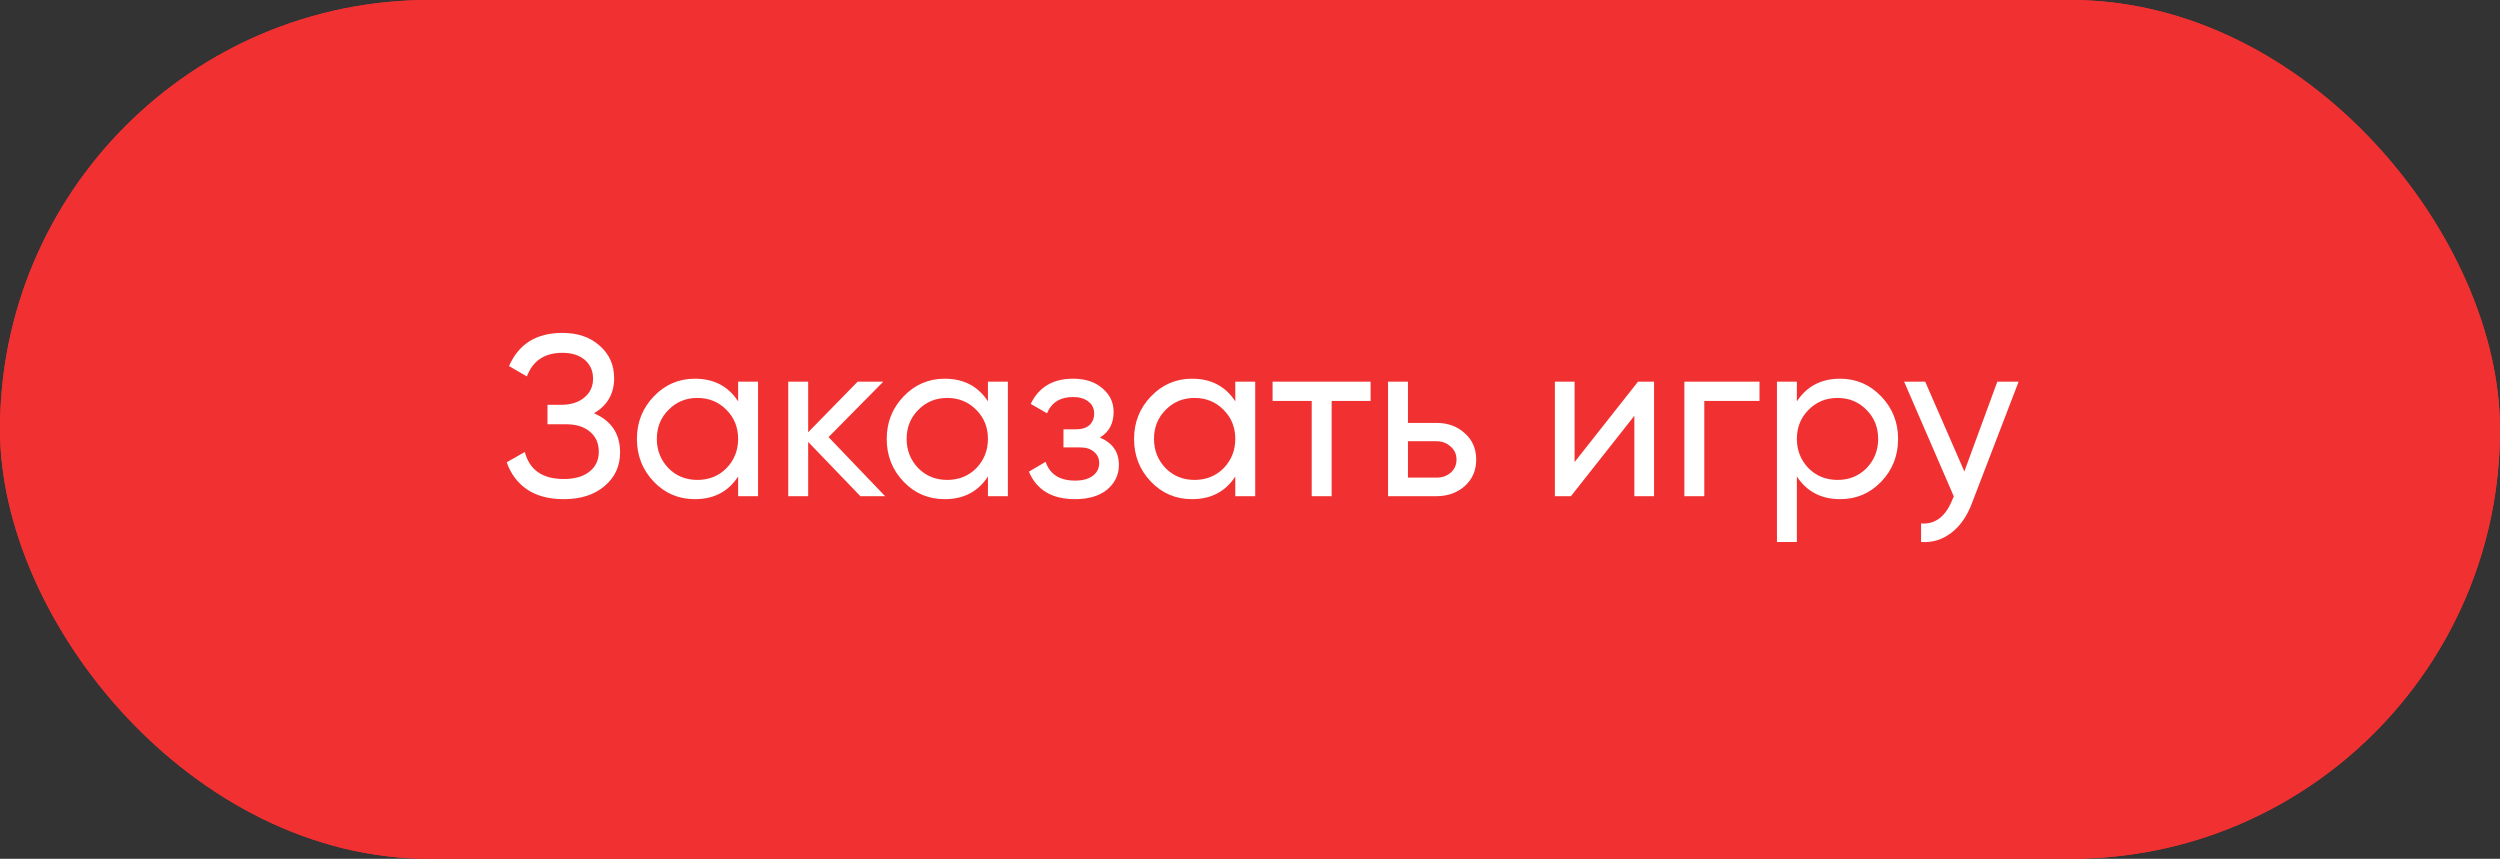 <?xml version="1.0" encoding="UTF-8"?> <svg xmlns="http://www.w3.org/2000/svg" width="131" height="45" viewBox="0 0 131 45" fill="none"><rect x="0" y="0" width="131" height="45" fill="#333333" stroke="none"/> <rect width="131" height="45" rx="22.5" fill="#F13131"></rect> <path d="M31.125 21.656C32.036 22.048 32.492 22.732 32.492 23.708C32.492 24.428 32.221 25.016 31.677 25.472C31.14 25.928 30.428 26.156 29.541 26.156C28.756 26.156 28.113 25.984 27.608 25.64C27.113 25.296 26.761 24.824 26.552 24.224L27.5 23.684C27.748 24.628 28.428 25.1 29.541 25.1C30.116 25.1 30.564 24.972 30.884 24.716C31.212 24.46 31.377 24.112 31.377 23.672C31.377 23.232 31.224 22.884 30.921 22.628C30.616 22.364 30.201 22.232 29.672 22.232H28.689V21.212H29.396C29.901 21.212 30.305 21.088 30.608 20.84C30.921 20.584 31.076 20.252 31.076 19.844C31.076 19.436 30.933 19.108 30.645 18.86C30.357 18.612 29.965 18.488 29.468 18.488C28.541 18.488 27.921 18.9 27.608 19.724L26.672 19.184C27.177 18.024 28.108 17.444 29.468 17.444C30.276 17.444 30.928 17.668 31.424 18.116C31.928 18.556 32.181 19.124 32.181 19.82C32.181 20.628 31.828 21.24 31.125 21.656ZM38.678 21.032V20H39.722V26H38.678V24.968C38.166 25.76 37.41 26.156 36.41 26.156C35.562 26.156 34.846 25.852 34.262 25.244C33.67 24.628 33.374 23.88 33.374 23C33.374 22.128 33.67 21.384 34.262 20.768C34.854 20.152 35.57 19.844 36.41 19.844C37.41 19.844 38.166 20.24 38.678 21.032ZM36.542 25.148C37.15 25.148 37.658 24.944 38.066 24.536C38.474 24.112 38.678 23.6 38.678 23C38.678 22.392 38.474 21.884 38.066 21.476C37.658 21.06 37.15 20.852 36.542 20.852C35.942 20.852 35.438 21.06 35.03 21.476C34.622 21.884 34.418 22.392 34.418 23C34.418 23.6 34.622 24.112 35.03 24.536C35.438 24.944 35.942 25.148 36.542 25.148ZM43.416 22.904L46.38 26H45.084L42.348 23.156V26H41.304V20H42.348V22.652L44.94 20H46.284L43.416 22.904ZM51.768 21.032V20H52.812V26H51.768V24.968C51.256 25.76 50.5 26.156 49.5 26.156C48.652 26.156 47.936 25.852 47.352 25.244C46.76 24.628 46.464 23.88 46.464 23C46.464 22.128 46.76 21.384 47.352 20.768C47.944 20.152 48.66 19.844 49.5 19.844C50.5 19.844 51.256 20.24 51.768 21.032ZM49.632 25.148C50.24 25.148 50.748 24.944 51.156 24.536C51.564 24.112 51.768 23.6 51.768 23C51.768 22.392 51.564 21.884 51.156 21.476C50.748 21.06 50.24 20.852 49.632 20.852C49.032 20.852 48.528 21.06 48.12 21.476C47.712 21.884 47.508 22.392 47.508 23C47.508 23.6 47.712 24.112 48.12 24.536C48.528 24.944 49.032 25.148 49.632 25.148ZM57.634 22.928C58.298 23.208 58.63 23.684 58.63 24.356C58.63 24.876 58.426 25.308 58.018 25.652C57.61 25.988 57.046 26.156 56.326 26.156C55.126 26.156 54.322 25.676 53.914 24.716L54.79 24.2C55.014 24.856 55.53 25.184 56.338 25.184C56.73 25.184 57.038 25.1 57.262 24.932C57.486 24.764 57.598 24.54 57.598 24.26C57.598 24.02 57.506 23.824 57.322 23.672C57.146 23.52 56.906 23.444 56.602 23.444H55.726V22.496H56.374C56.678 22.496 56.914 22.424 57.082 22.28C57.25 22.128 57.334 21.924 57.334 21.668C57.334 21.404 57.234 21.196 57.034 21.044C56.834 20.884 56.566 20.804 56.23 20.804C55.558 20.804 55.102 21.088 54.862 21.656L54.01 21.164C54.434 20.284 55.174 19.844 56.23 19.844C56.87 19.844 57.382 20.012 57.766 20.348C58.158 20.676 58.354 21.088 58.354 21.584C58.354 22.192 58.114 22.64 57.634 22.928ZM64.729 21.032V20H65.773V26H64.729V24.968C64.217 25.76 63.461 26.156 62.461 26.156C61.613 26.156 60.897 25.852 60.313 25.244C59.721 24.628 59.425 23.88 59.425 23C59.425 22.128 59.721 21.384 60.313 20.768C60.905 20.152 61.621 19.844 62.461 19.844C63.461 19.844 64.217 20.24 64.729 21.032ZM62.593 25.148C63.201 25.148 63.709 24.944 64.117 24.536C64.525 24.112 64.729 23.6 64.729 23C64.729 22.392 64.525 21.884 64.117 21.476C63.709 21.06 63.201 20.852 62.593 20.852C61.993 20.852 61.489 21.06 61.081 21.476C60.673 21.884 60.469 22.392 60.469 23C60.469 23.6 60.673 24.112 61.081 24.536C61.489 24.944 61.993 25.148 62.593 25.148ZM66.683 20H71.819V21.008H69.778V26H68.734V21.008H66.683V20ZM73.777 22.16H75.265C75.865 22.16 76.361 22.34 76.753 22.7C77.153 23.052 77.353 23.512 77.353 24.08C77.353 24.648 77.153 25.112 76.753 25.472C76.353 25.824 75.857 26 75.265 26H72.733V20H73.777V22.16ZM73.777 25.028H75.265C75.569 25.028 75.821 24.94 76.021 24.764C76.221 24.588 76.321 24.36 76.321 24.08C76.321 23.8 76.217 23.572 76.009 23.396C75.809 23.212 75.561 23.12 75.265 23.12H73.777V25.028ZM82.508 24.212L85.832 20H86.672V26H85.64V21.788L82.316 26H81.476V20H82.508V24.212ZM88.261 20H92.197V21.008H89.305V26H88.261V20ZM96.424 19.844C97.264 19.844 97.98 20.152 98.572 20.768C99.164 21.384 99.46 22.128 99.46 23C99.46 23.88 99.164 24.628 98.572 25.244C97.988 25.852 97.272 26.156 96.424 26.156C95.432 26.156 94.676 25.76 94.156 24.968V28.4H93.112V20H94.156V21.032C94.676 20.24 95.432 19.844 96.424 19.844ZM96.292 25.148C96.892 25.148 97.396 24.944 97.804 24.536C98.212 24.112 98.416 23.6 98.416 23C98.416 22.392 98.212 21.884 97.804 21.476C97.396 21.06 96.892 20.852 96.292 20.852C95.684 20.852 95.176 21.06 94.768 21.476C94.36 21.884 94.156 22.392 94.156 23C94.156 23.6 94.36 24.112 94.768 24.536C95.176 24.944 95.684 25.148 96.292 25.148ZM102.932 24.704L104.66 20H105.776L103.328 26.372C103.072 27.052 102.712 27.568 102.248 27.92C101.784 28.28 101.256 28.44 100.664 28.4V27.428C101.392 27.484 101.932 27.084 102.284 26.228L102.38 26.012L99.776 20H100.88L102.932 24.704Z" fill="white"></path> <rect width="131" height="45" rx="22.5" fill="#F13131"></rect> <path d="M31.125 21.656C32.036 22.048 32.492 22.732 32.492 23.708C32.492 24.428 32.221 25.016 31.677 25.472C31.14 25.928 30.428 26.156 29.541 26.156C28.756 26.156 28.113 25.984 27.608 25.64C27.113 25.296 26.761 24.824 26.552 24.224L27.5 23.684C27.748 24.628 28.428 25.1 29.541 25.1C30.116 25.1 30.564 24.972 30.884 24.716C31.212 24.46 31.377 24.112 31.377 23.672C31.377 23.232 31.224 22.884 30.921 22.628C30.616 22.364 30.201 22.232 29.672 22.232H28.689V21.212H29.396C29.901 21.212 30.305 21.088 30.608 20.84C30.921 20.584 31.076 20.252 31.076 19.844C31.076 19.436 30.933 19.108 30.645 18.86C30.357 18.612 29.965 18.488 29.468 18.488C28.541 18.488 27.921 18.9 27.608 19.724L26.672 19.184C27.177 18.024 28.108 17.444 29.468 17.444C30.276 17.444 30.928 17.668 31.424 18.116C31.928 18.556 32.181 19.124 32.181 19.82C32.181 20.628 31.828 21.24 31.125 21.656ZM38.678 21.032V20H39.722V26H38.678V24.968C38.166 25.76 37.41 26.156 36.41 26.156C35.562 26.156 34.846 25.852 34.262 25.244C33.67 24.628 33.374 23.88 33.374 23C33.374 22.128 33.67 21.384 34.262 20.768C34.854 20.152 35.57 19.844 36.41 19.844C37.41 19.844 38.166 20.24 38.678 21.032ZM36.542 25.148C37.15 25.148 37.658 24.944 38.066 24.536C38.474 24.112 38.678 23.6 38.678 23C38.678 22.392 38.474 21.884 38.066 21.476C37.658 21.06 37.15 20.852 36.542 20.852C35.942 20.852 35.438 21.06 35.03 21.476C34.622 21.884 34.418 22.392 34.418 23C34.418 23.6 34.622 24.112 35.03 24.536C35.438 24.944 35.942 25.148 36.542 25.148ZM43.416 22.904L46.38 26H45.084L42.348 23.156V26H41.304V20H42.348V22.652L44.94 20H46.284L43.416 22.904ZM51.768 21.032V20H52.812V26H51.768V24.968C51.256 25.76 50.5 26.156 49.5 26.156C48.652 26.156 47.936 25.852 47.352 25.244C46.76 24.628 46.464 23.88 46.464 23C46.464 22.128 46.76 21.384 47.352 20.768C47.944 20.152 48.66 19.844 49.5 19.844C50.5 19.844 51.256 20.24 51.768 21.032ZM49.632 25.148C50.24 25.148 50.748 24.944 51.156 24.536C51.564 24.112 51.768 23.6 51.768 23C51.768 22.392 51.564 21.884 51.156 21.476C50.748 21.06 50.24 20.852 49.632 20.852C49.032 20.852 48.528 21.06 48.12 21.476C47.712 21.884 47.508 22.392 47.508 23C47.508 23.6 47.712 24.112 48.12 24.536C48.528 24.944 49.032 25.148 49.632 25.148ZM57.634 22.928C58.298 23.208 58.63 23.684 58.63 24.356C58.63 24.876 58.426 25.308 58.018 25.652C57.61 25.988 57.046 26.156 56.326 26.156C55.126 26.156 54.322 25.676 53.914 24.716L54.79 24.2C55.014 24.856 55.53 25.184 56.338 25.184C56.73 25.184 57.038 25.1 57.262 24.932C57.486 24.764 57.598 24.54 57.598 24.26C57.598 24.02 57.506 23.824 57.322 23.672C57.146 23.52 56.906 23.444 56.602 23.444H55.726V22.496H56.374C56.678 22.496 56.914 22.424 57.082 22.28C57.25 22.128 57.334 21.924 57.334 21.668C57.334 21.404 57.234 21.196 57.034 21.044C56.834 20.884 56.566 20.804 56.23 20.804C55.558 20.804 55.102 21.088 54.862 21.656L54.01 21.164C54.434 20.284 55.174 19.844 56.23 19.844C56.87 19.844 57.382 20.012 57.766 20.348C58.158 20.676 58.354 21.088 58.354 21.584C58.354 22.192 58.114 22.64 57.634 22.928ZM64.729 21.032V20H65.773V26H64.729V24.968C64.217 25.76 63.461 26.156 62.461 26.156C61.613 26.156 60.897 25.852 60.313 25.244C59.721 24.628 59.425 23.88 59.425 23C59.425 22.128 59.721 21.384 60.313 20.768C60.905 20.152 61.621 19.844 62.461 19.844C63.461 19.844 64.217 20.24 64.729 21.032ZM62.593 25.148C63.201 25.148 63.709 24.944 64.117 24.536C64.525 24.112 64.729 23.6 64.729 23C64.729 22.392 64.525 21.884 64.117 21.476C63.709 21.06 63.201 20.852 62.593 20.852C61.993 20.852 61.489 21.06 61.081 21.476C60.673 21.884 60.469 22.392 60.469 23C60.469 23.6 60.673 24.112 61.081 24.536C61.489 24.944 61.993 25.148 62.593 25.148ZM66.683 20H71.819V21.008H69.778V26H68.734V21.008H66.683V20ZM73.777 22.16H75.265C75.865 22.16 76.361 22.34 76.753 22.7C77.153 23.052 77.353 23.512 77.353 24.08C77.353 24.648 77.153 25.112 76.753 25.472C76.353 25.824 75.857 26 75.265 26H72.733V20H73.777V22.16ZM73.777 25.028H75.265C75.569 25.028 75.821 24.94 76.021 24.764C76.221 24.588 76.321 24.36 76.321 24.08C76.321 23.8 76.217 23.572 76.009 23.396C75.809 23.212 75.561 23.12 75.265 23.12H73.777V25.028ZM82.508 24.212L85.832 20H86.672V26H85.64V21.788L82.316 26H81.476V20H82.508V24.212ZM88.261 20H92.197V21.008H89.305V26H88.261V20ZM96.424 19.844C97.264 19.844 97.98 20.152 98.572 20.768C99.164 21.384 99.46 22.128 99.46 23C99.46 23.88 99.164 24.628 98.572 25.244C97.988 25.852 97.272 26.156 96.424 26.156C95.432 26.156 94.676 25.76 94.156 24.968V28.4H93.112V20H94.156V21.032C94.676 20.24 95.432 19.844 96.424 19.844ZM96.292 25.148C96.892 25.148 97.396 24.944 97.804 24.536C98.212 24.112 98.416 23.6 98.416 23C98.416 22.392 98.212 21.884 97.804 21.476C97.396 21.06 96.892 20.852 96.292 20.852C95.684 20.852 95.176 21.06 94.768 21.476C94.36 21.884 94.156 22.392 94.156 23C94.156 23.6 94.36 24.112 94.768 24.536C95.176 24.944 95.684 25.148 96.292 25.148ZM102.932 24.704L104.66 20H105.776L103.328 26.372C103.072 27.052 102.712 27.568 102.248 27.92C101.784 28.28 101.256 28.44 100.664 28.4V27.428C101.392 27.484 101.932 27.084 102.284 26.228L102.38 26.012L99.776 20H100.88L102.932 24.704Z" fill="white"></path> </svg> 